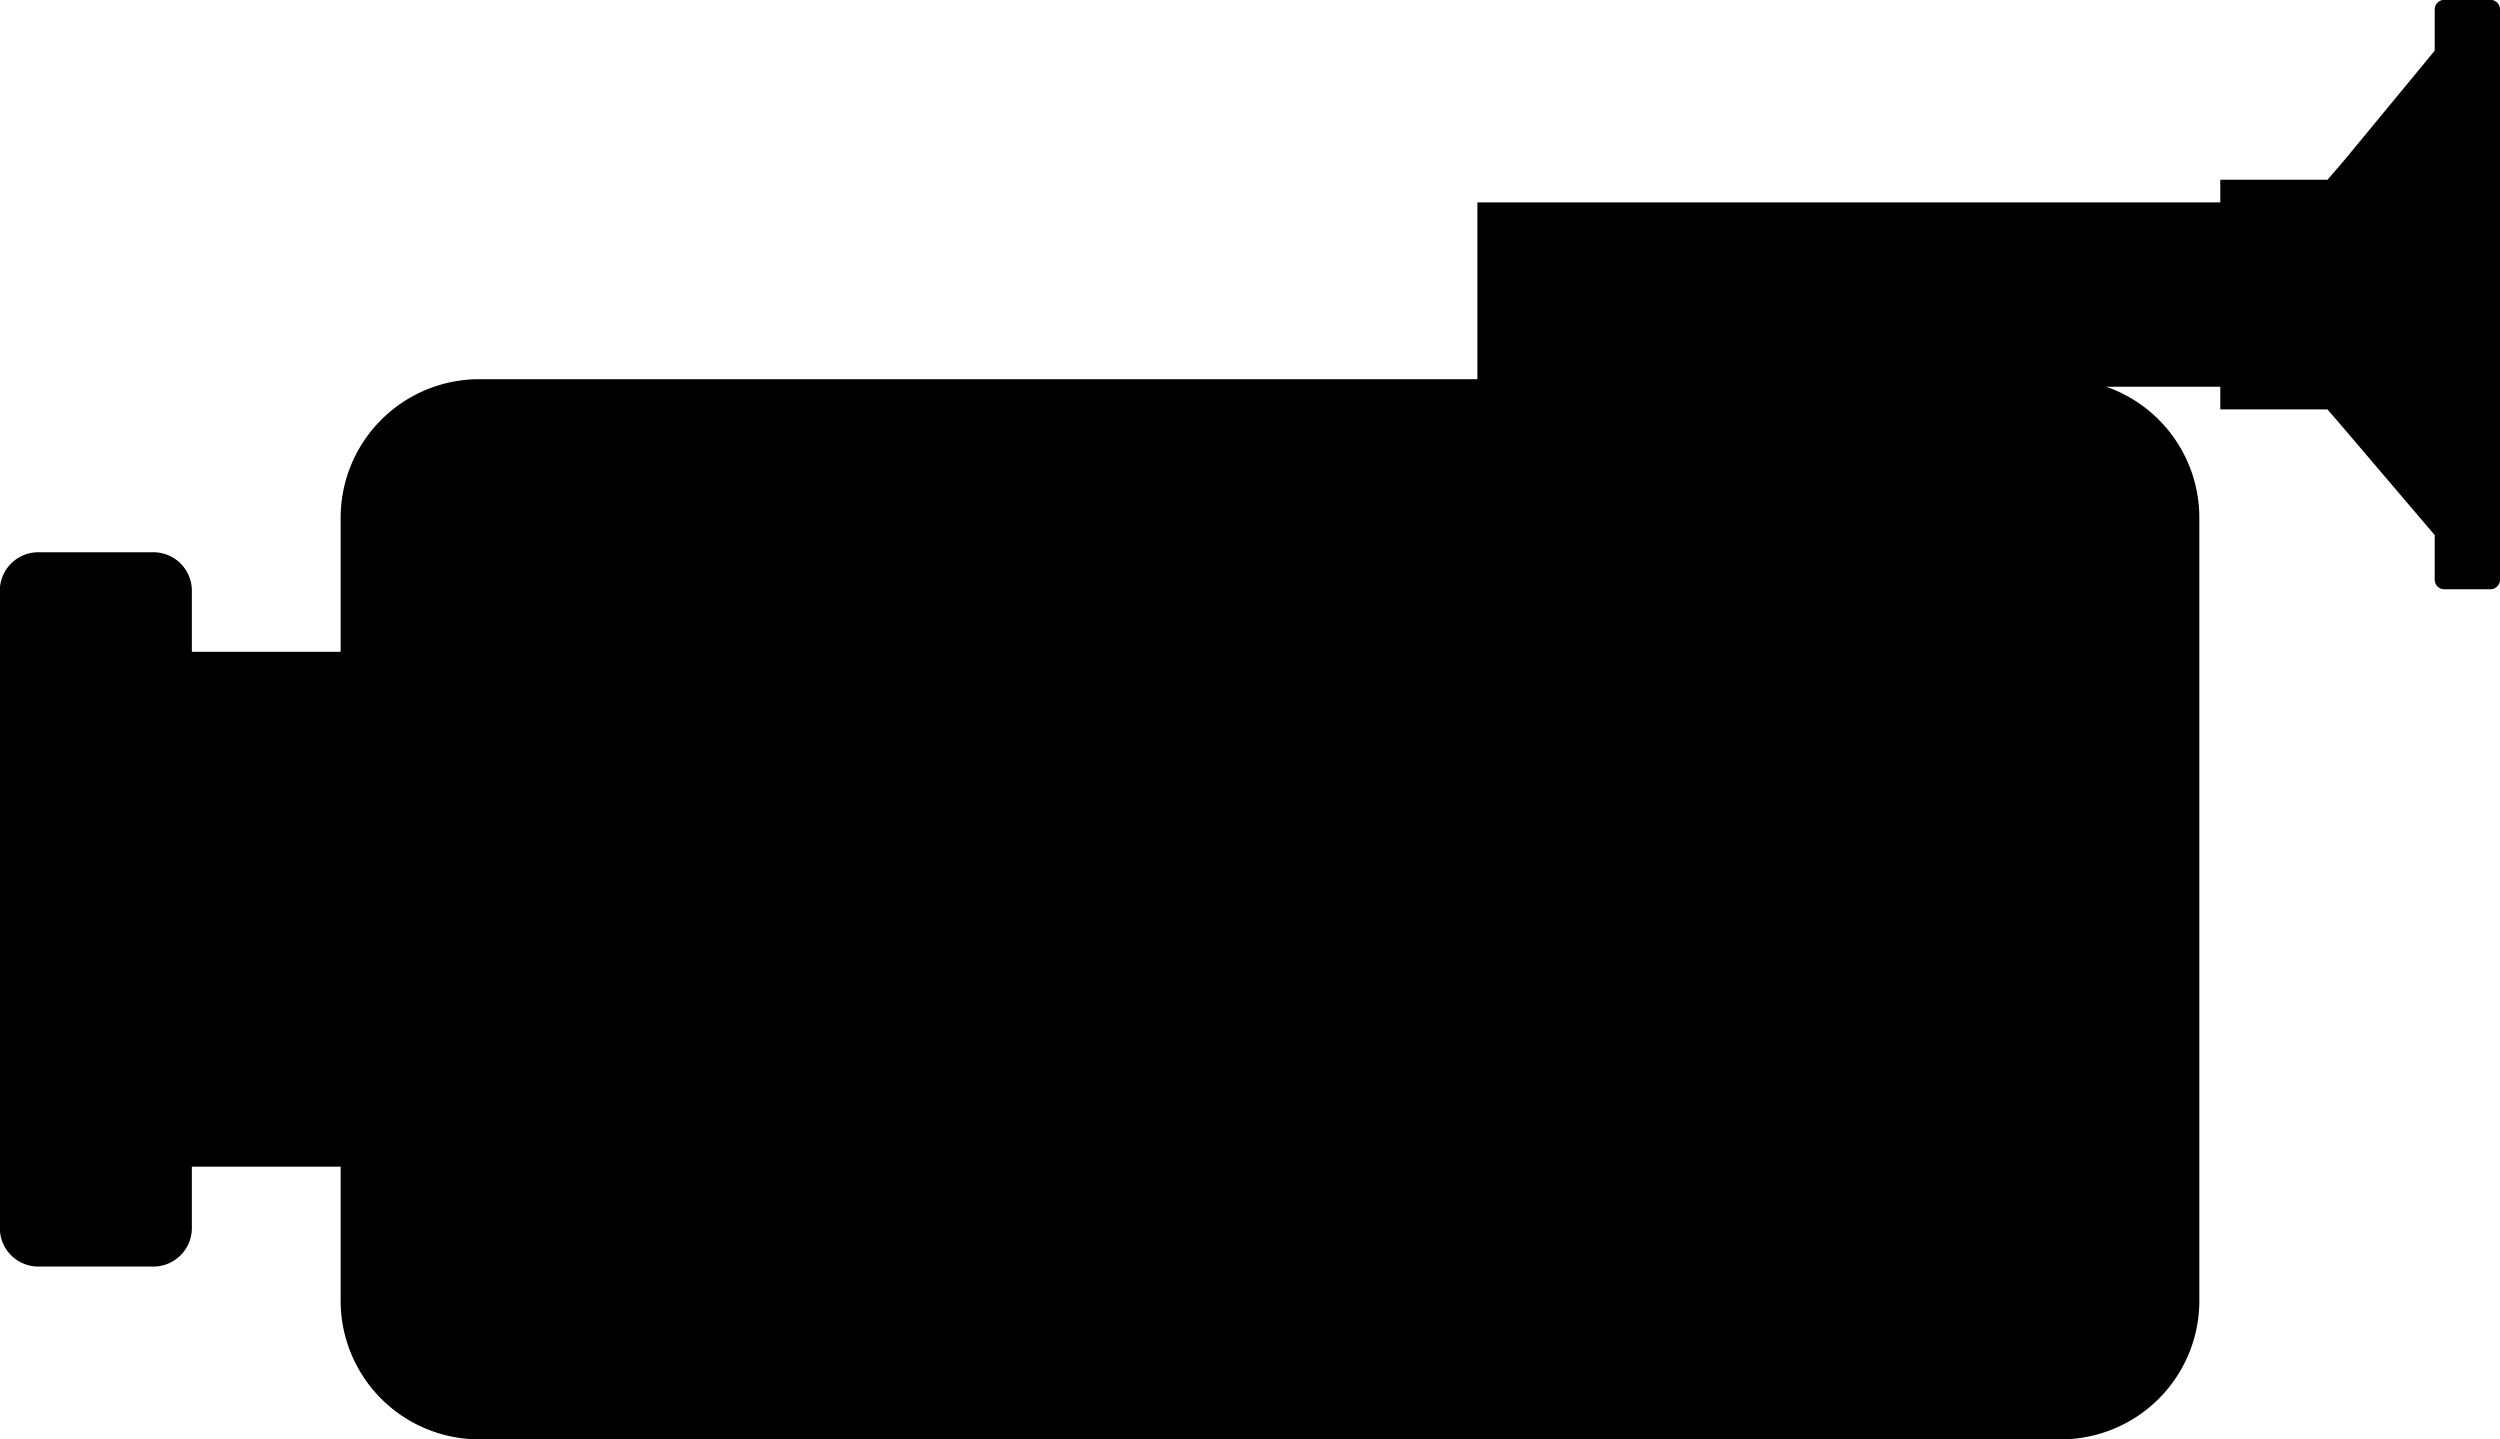 <svg id="Layer_1" data-name="Layer 1" xmlns="http://www.w3.org/2000/svg" viewBox="0 0 579.72 333.74"><defs><style>.cls-1{fill-rule:evenodd;}</style></defs><title>12</title><path class="cls-1" d="M-8311.85-2382h-10.68a2.23,2.23,0,0,0-2.23,2.23v9.56l-20.86,25.28-4,4.65h-24.86v5.25h-172.27v41h-231.55a32.15,32.15,0,0,0-32.05,32.05v31.17h-34.5V-2245a8.92,8.92,0,0,0-8.9-8.9h-26.73a8.92,8.92,0,0,0-8.9,8.9v147.83a8.93,8.93,0,0,0,8.9,8.91h26.73a8.93,8.93,0,0,0,8.9-8.91v-14.25h34.5v31.18a32.14,32.14,0,0,0,32.05,32.05h366.91a32.14,32.14,0,0,0,32.05-32.05V-2262a32.16,32.16,0,0,0-21.59-30.28h26.45v5.26h24.86l4,4.65,20.86,24.49v10.35a2.23,2.23,0,0,0,2.23,2.22h10.68a2.23,2.23,0,0,0,2.23-2.22v-132.24A2.23,2.23,0,0,0-8311.85-2382Z" transform="translate(8889.34 2381.96)"/></svg>